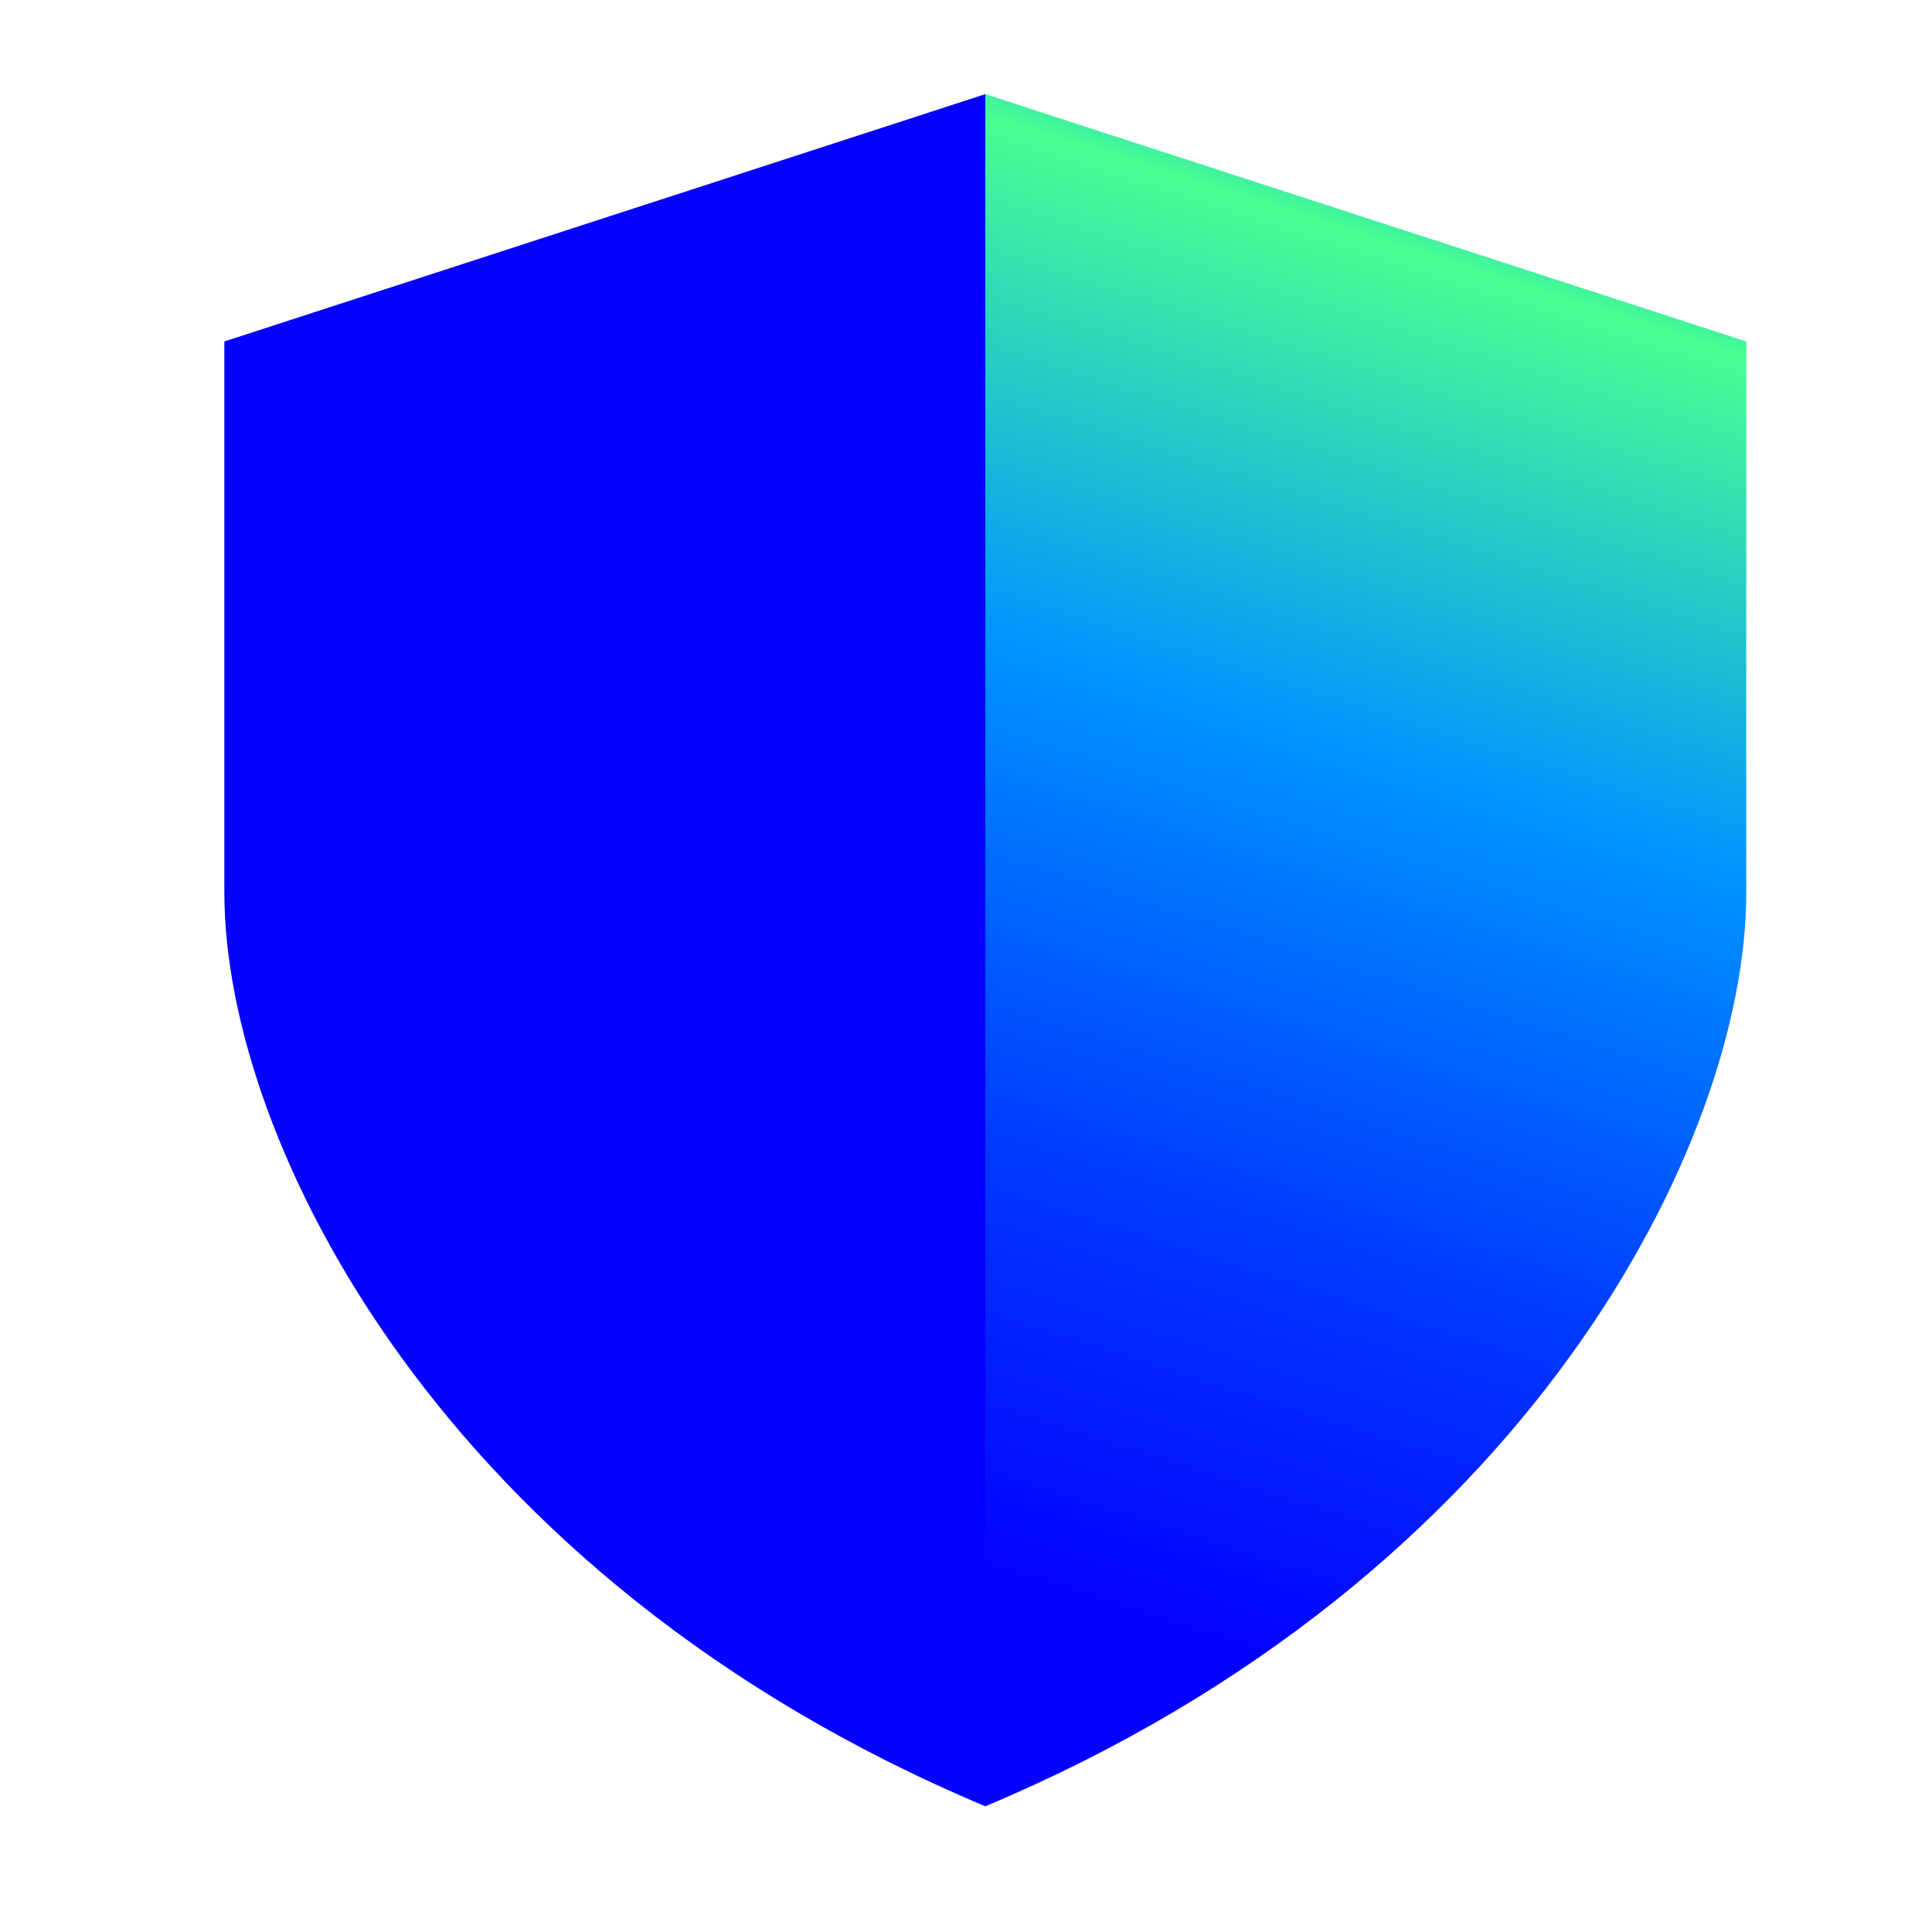 <svg xmlns="http://www.w3.org/2000/svg" xmlns:xlink="http://www.w3.org/1999/xlink" id="Layer_1" width="150" height="150" viewBox="0 0 150 150"><defs><style>      .st0 {        fill: #0500ff;      }      .st1 {        fill: url(#linear-gradient);      }    </style><linearGradient id="linear-gradient" x1="119.89" y1="153.99" x2="75.26" y2="13.57" gradientTransform="translate(0 152) scale(1 -1)" gradientUnits="userSpaceOnUse"><stop offset=".02" stop-color="blue"></stop><stop offset=".08" stop-color="#0094ff"></stop><stop offset=".16" stop-color="#48ff91"></stop><stop offset=".42" stop-color="#0094ff"></stop><stop offset=".68" stop-color="#0038ff"></stop><stop offset=".9" stop-color="#0500ff"></stop></linearGradient></defs><path class="st0" d="M17.42,26.51L76.5,7.31v132.93c-42.2-17.72-59.08-51.69-59.08-70.9V26.51Z"></path><path class="st1" d="M135.58,26.51L76.5,7.31v132.93c42.2-17.72,59.08-51.69,59.08-70.9V26.51Z"></path></svg>
